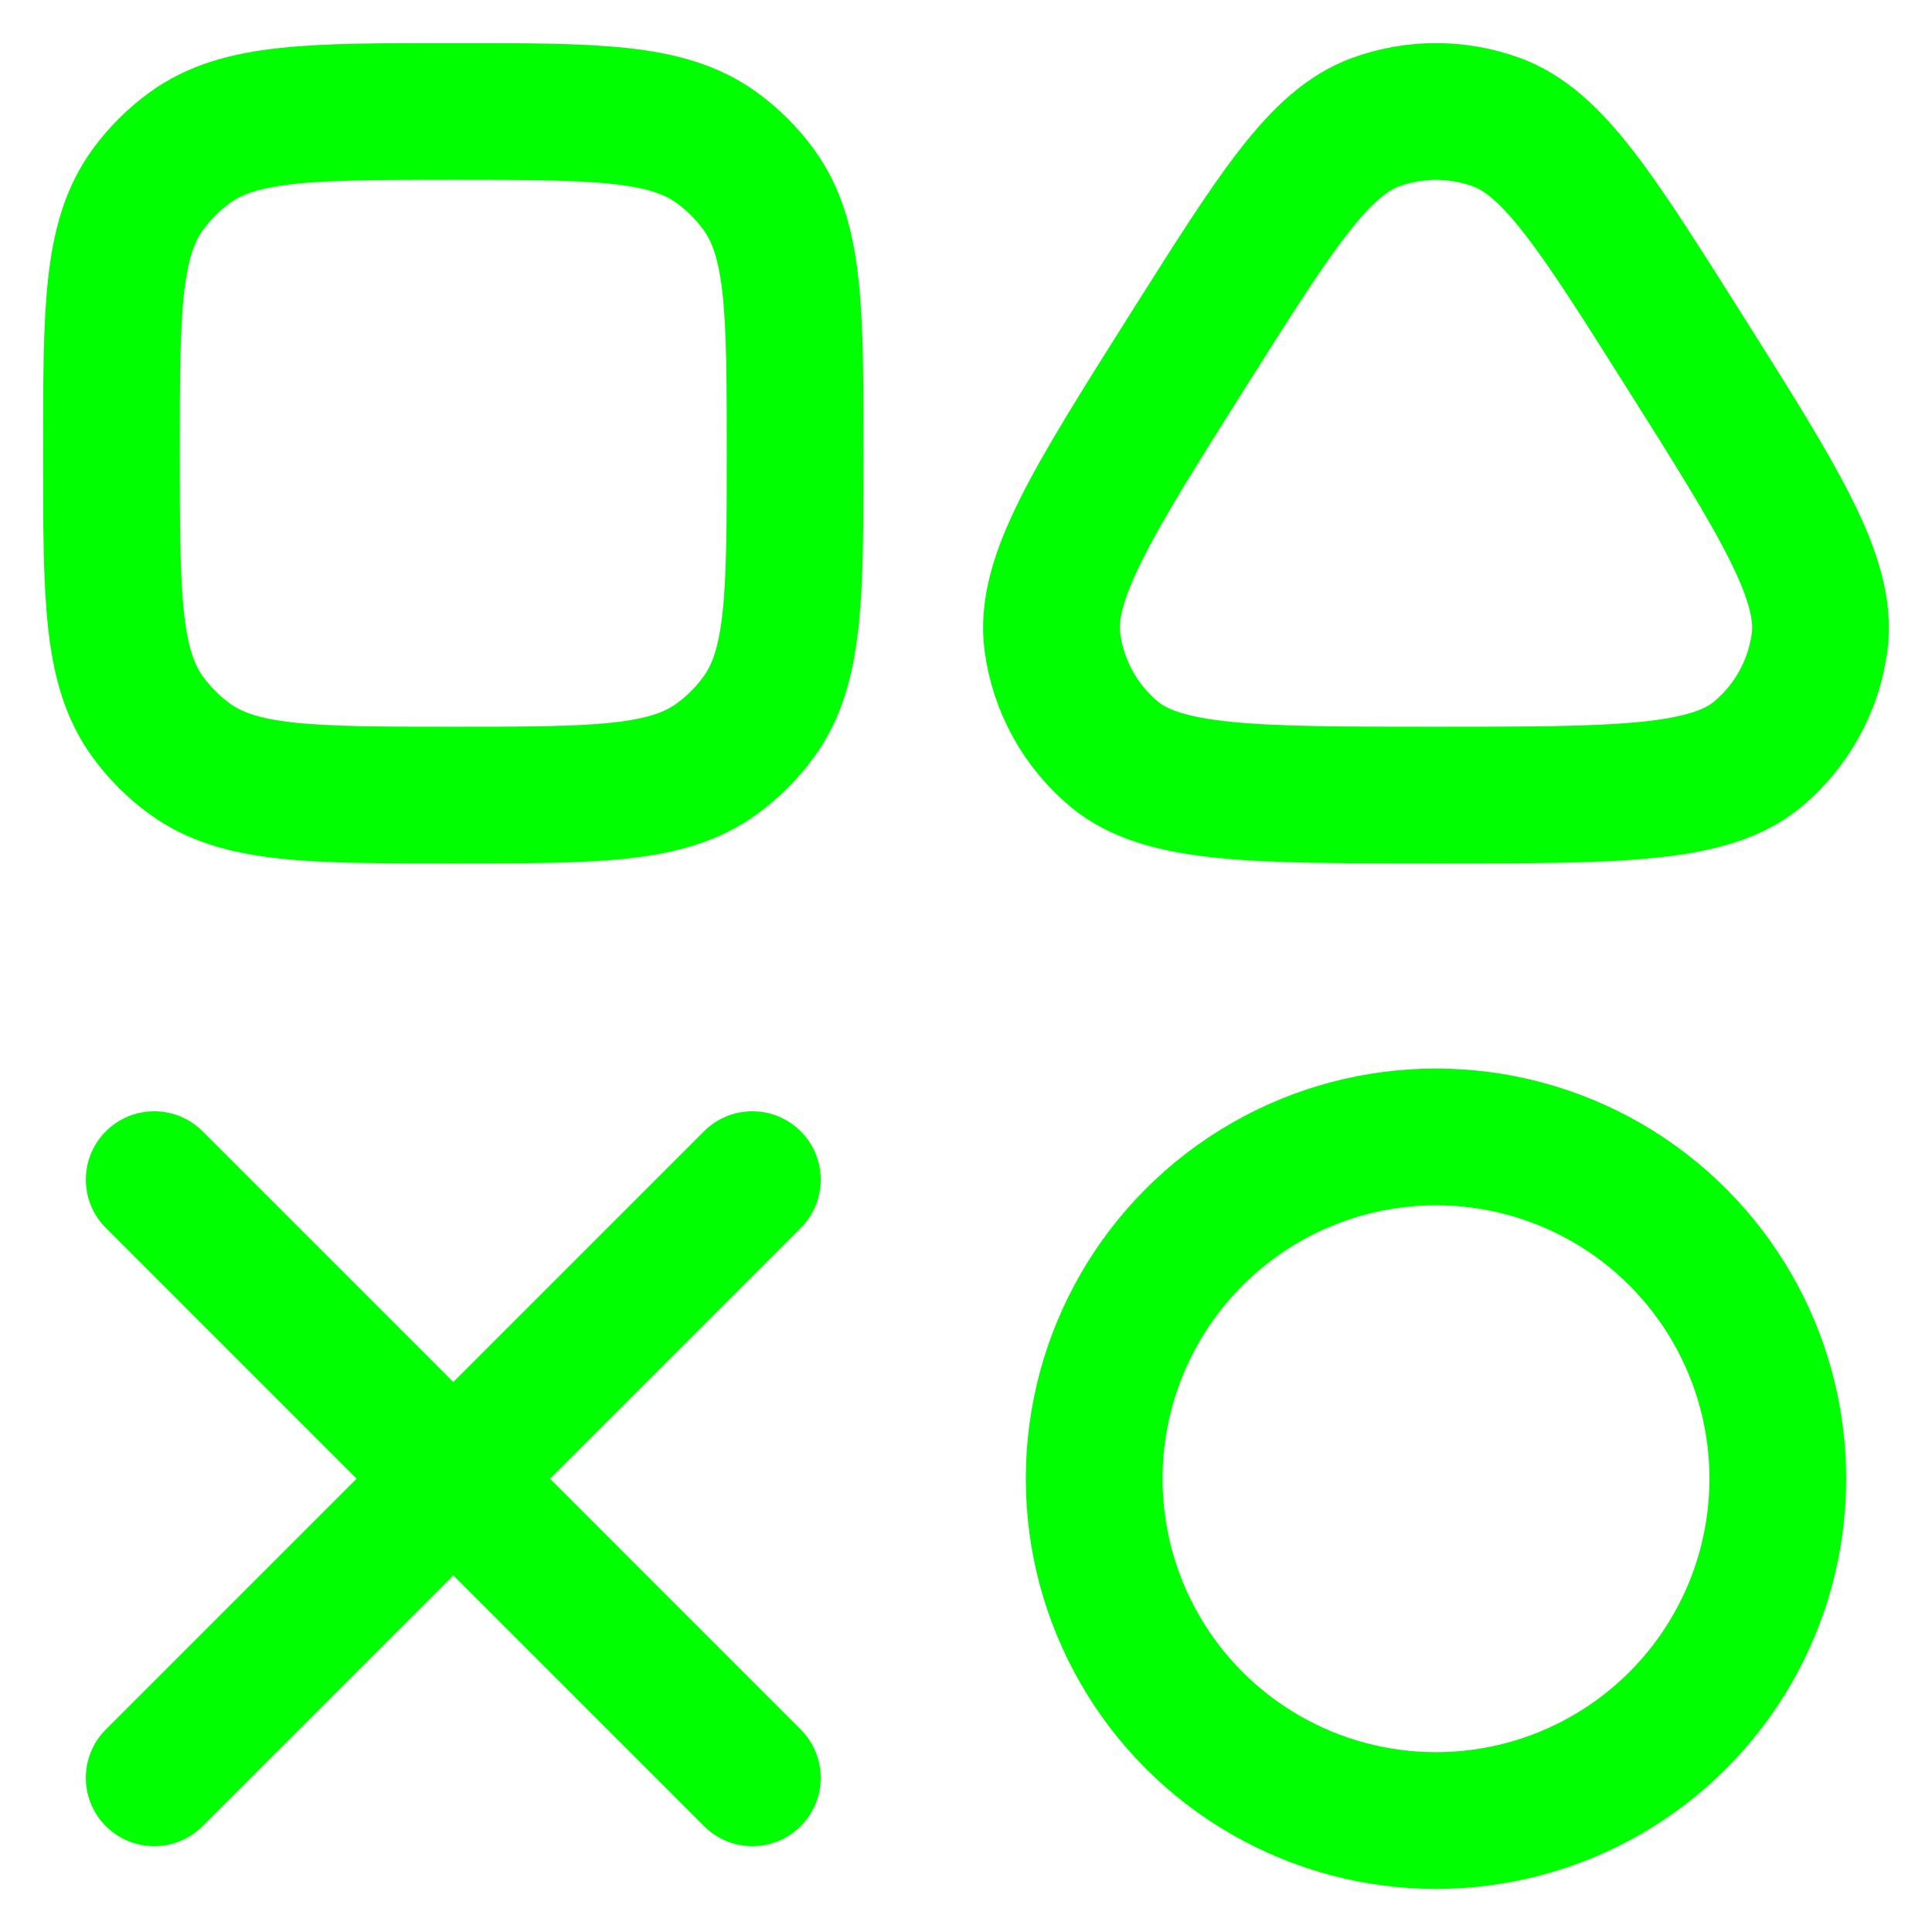 <?xml version="1.0" encoding="UTF-8"?> <svg xmlns="http://www.w3.org/2000/svg" width="52" height="52" viewBox="0 0 52 52" fill="none"><mask id="mask0_834_886" style="mask-type:alpha" maskUnits="userSpaceOnUse" x="-2" y="-2" width="56" height="56"><rect width="52" height="52" fill="#D9D9D9" stroke="#333333" stroke-width="3.676"></rect></mask><g mask="url(#mask0_834_886)"><path d="M32.019 9.363C34.343 5.682 35.505 3.841 37.028 3.286C38.075 2.905 39.224 2.905 40.272 3.286C41.795 3.841 42.957 5.682 45.281 9.363C47.896 13.507 49.204 15.579 48.974 17.288C48.816 18.461 48.226 19.532 47.319 20.292C45.998 21.4 43.548 21.4 38.65 21.4C33.751 21.4 31.302 21.4 29.98 20.292C29.074 19.532 28.484 18.461 28.326 17.288C28.095 15.579 29.403 13.507 32.019 9.363Z" stroke="#00FF00" stroke-width="3.68" stroke-linejoin="round"></path><path d="M3 12.2C3 8.367 3 6.45 3.976 5.107C4.291 4.673 4.673 4.291 5.107 3.976C6.45 3 8.367 3 12.2 3C16.033 3 17.95 3 19.293 3.976C19.727 4.291 20.109 4.673 20.424 5.107C21.4 6.45 21.4 8.367 21.4 12.2C21.4 16.033 21.4 17.95 20.424 19.293C20.109 19.727 19.727 20.109 19.293 20.424C17.95 21.4 16.033 21.4 12.2 21.4C8.367 21.4 6.45 21.4 5.107 20.424C4.673 20.109 4.291 19.727 3.976 19.293C3 17.95 3 16.033 3 12.2Z" stroke="#00FF00" stroke-width="3.68" stroke-linejoin="round"></path><circle cx="38.65" cy="39.8" r="9.2" stroke="#00FF00" stroke-width="3.68" stroke-linejoin="round"></circle><path d="M20.25 31.75L4.15 47.85M4.151 31.75L20.25 47.85" stroke="#00FF00" stroke-width="3.68" stroke-linecap="round" stroke-linejoin="round"></path></g></svg> 